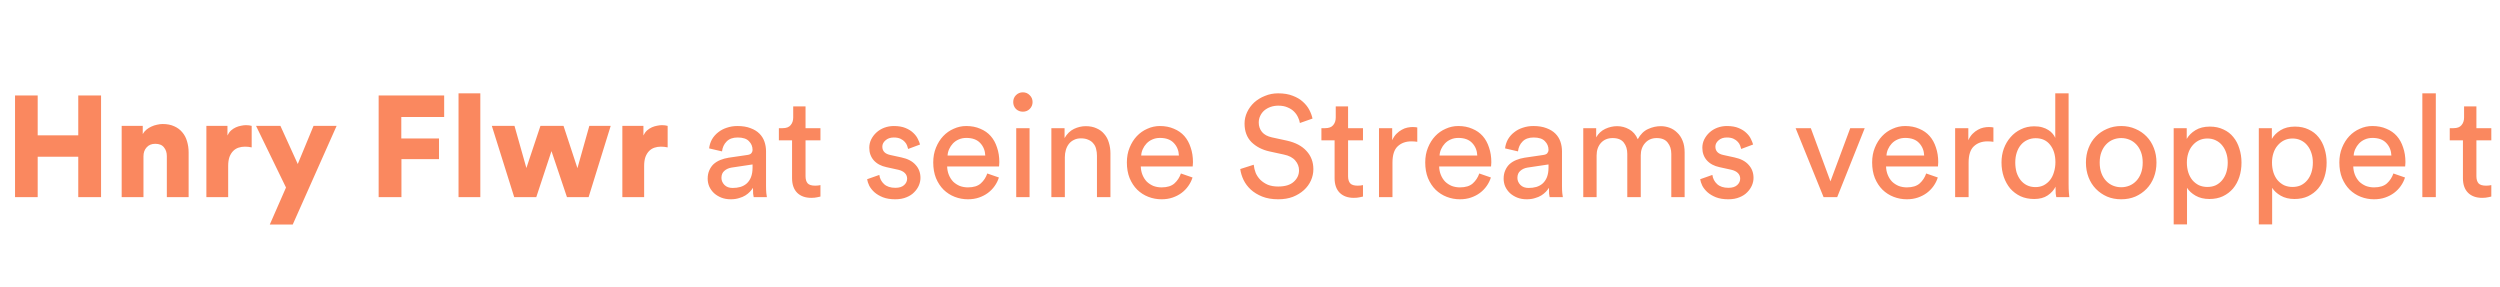 <?xml version="1.0" encoding="utf-8"?>
<svg xmlns="http://www.w3.org/2000/svg" width="279" height="32" viewBox="0 0 279 32" fill="none">
<path d="M8.734 22V17.488H4.206V22H1.678V10.656H4.206V15.104H8.734V10.656H11.278V22H8.734ZM16.011 22H13.579V14.048H15.931V14.96C16.037 14.768 16.176 14.603 16.347 14.464C16.517 14.325 16.699 14.213 16.891 14.128C17.093 14.032 17.301 13.963 17.515 13.92C17.739 13.867 17.952 13.84 18.155 13.84C18.656 13.84 19.088 13.925 19.451 14.096C19.813 14.256 20.112 14.48 20.347 14.768C20.592 15.056 20.768 15.392 20.875 15.776C20.992 16.16 21.051 16.571 21.051 17.008V22H18.619V17.424C18.619 17.029 18.512 16.704 18.299 16.448C18.096 16.181 17.771 16.048 17.323 16.048C16.917 16.048 16.597 16.181 16.363 16.448C16.128 16.704 16.011 17.035 16.011 17.44V22ZM28.088 16.448C27.949 16.416 27.816 16.395 27.688 16.384C27.56 16.373 27.437 16.368 27.32 16.368C27.075 16.368 26.84 16.405 26.616 16.48C26.392 16.555 26.195 16.677 26.024 16.848C25.853 17.019 25.715 17.243 25.608 17.52C25.512 17.797 25.464 18.133 25.464 18.528V22H23.032V14.048H25.384V15.12C25.491 14.896 25.624 14.709 25.784 14.56C25.954 14.411 26.136 14.293 26.328 14.208C26.52 14.123 26.712 14.064 26.904 14.032C27.107 13.989 27.288 13.968 27.448 13.968C27.693 13.968 27.907 13.995 28.088 14.048V16.448ZM30.11 25.056L31.918 20.928L28.574 14.048H31.294L33.23 18.304L34.99 14.048H37.566L32.67 25.056H30.11ZM42.257 22V10.656H49.569V13.056H44.785V15.456H48.993V17.76H44.801V22H42.257ZM51.172 22V10.416H53.604V22H51.172ZM62.889 14.048L64.441 18.768L65.769 14.048H68.153L65.689 22H63.273L61.545 16.864L59.849 22H57.385L54.889 14.048H57.417L58.745 18.752L60.313 14.048H62.889ZM74.51 16.448C74.371 16.416 74.238 16.395 74.11 16.384C73.982 16.373 73.859 16.368 73.742 16.368C73.496 16.368 73.262 16.405 73.038 16.48C72.814 16.555 72.616 16.677 72.446 16.848C72.275 17.019 72.136 17.243 72.03 17.52C71.934 17.797 71.886 18.133 71.886 18.528V22H69.454V14.048H71.806V15.12C71.912 14.896 72.046 14.709 72.206 14.56C72.376 14.411 72.558 14.293 72.75 14.208C72.942 14.123 73.134 14.064 73.326 14.032C73.528 13.989 73.71 13.968 73.87 13.968C74.115 13.968 74.328 13.995 74.51 14.048V16.448ZM78.977 19.936C78.977 19.595 79.036 19.291 79.153 19.024C79.271 18.747 79.431 18.512 79.633 18.32C79.847 18.128 80.097 17.973 80.385 17.856C80.673 17.739 80.983 17.653 81.313 17.6L83.393 17.296C83.628 17.264 83.783 17.195 83.857 17.088C83.943 16.981 83.985 16.859 83.985 16.72C83.985 16.347 83.852 16.027 83.585 15.76C83.329 15.483 82.908 15.344 82.321 15.344C81.788 15.344 81.377 15.493 81.089 15.792C80.801 16.08 80.631 16.448 80.577 16.896L79.137 16.56C79.18 16.197 79.287 15.861 79.457 15.552C79.639 15.243 79.868 14.981 80.145 14.768C80.423 14.544 80.743 14.373 81.105 14.256C81.479 14.128 81.873 14.064 82.289 14.064C82.865 14.064 83.356 14.144 83.761 14.304C84.167 14.453 84.497 14.656 84.753 14.912C85.009 15.168 85.196 15.467 85.313 15.808C85.431 16.149 85.489 16.507 85.489 16.88V20.736C85.489 21.077 85.5 21.349 85.521 21.552C85.543 21.755 85.564 21.904 85.585 22H84.113C84.092 21.904 84.071 21.776 84.049 21.616C84.039 21.456 84.033 21.237 84.033 20.96C83.948 21.099 83.836 21.243 83.697 21.392C83.559 21.541 83.388 21.68 83.185 21.808C82.983 21.936 82.743 22.037 82.465 22.112C82.199 22.197 81.895 22.24 81.553 22.24C81.159 22.24 80.801 22.176 80.481 22.048C80.172 21.92 79.905 21.755 79.681 21.552C79.457 21.339 79.281 21.093 79.153 20.816C79.036 20.539 78.977 20.245 78.977 19.936ZM81.761 20.976C82.071 20.976 82.359 20.939 82.625 20.864C82.903 20.779 83.137 20.651 83.329 20.48C83.532 20.299 83.692 20.064 83.809 19.776C83.927 19.477 83.985 19.12 83.985 18.704V18.352L81.633 18.704C81.313 18.757 81.047 18.88 80.833 19.072C80.62 19.253 80.513 19.515 80.513 19.856C80.513 20.144 80.625 20.405 80.849 20.64C81.073 20.864 81.377 20.976 81.761 20.976ZM89.898 14.304H91.562V15.664H89.898V19.664C89.898 20.016 89.978 20.283 90.138 20.464C90.298 20.635 90.575 20.72 90.97 20.72C91.066 20.72 91.173 20.715 91.29 20.704C91.407 20.693 91.498 20.677 91.562 20.656V21.936C91.498 21.957 91.375 21.984 91.194 22.016C91.013 22.059 90.794 22.08 90.538 22.08C89.877 22.08 89.354 21.893 88.97 21.52C88.586 21.136 88.394 20.592 88.394 19.888V15.664H86.922V14.304H87.338C87.754 14.304 88.053 14.192 88.234 13.968C88.426 13.744 88.522 13.461 88.522 13.12V11.872H89.898V14.304ZM98.132 19.52C98.185 19.925 98.361 20.267 98.66 20.544C98.959 20.821 99.38 20.96 99.924 20.96C100.351 20.96 100.676 20.859 100.9 20.656C101.124 20.453 101.236 20.213 101.236 19.936C101.236 19.691 101.151 19.483 100.98 19.312C100.809 19.141 100.564 19.019 100.244 18.944L98.932 18.656C98.324 18.528 97.849 18.272 97.508 17.888C97.177 17.504 97.012 17.04 97.012 16.496C97.012 16.165 97.081 15.856 97.22 15.568C97.369 15.269 97.567 15.008 97.812 14.784C98.057 14.56 98.345 14.384 98.676 14.256C99.017 14.128 99.375 14.064 99.748 14.064C100.271 14.064 100.708 14.139 101.06 14.288C101.423 14.437 101.716 14.624 101.94 14.848C102.164 15.061 102.329 15.285 102.436 15.52C102.553 15.755 102.633 15.957 102.676 16.128L101.348 16.624C101.327 16.528 101.289 16.405 101.236 16.256C101.183 16.107 101.097 15.968 100.98 15.84C100.863 15.701 100.703 15.584 100.5 15.488C100.297 15.392 100.047 15.344 99.748 15.344C99.364 15.344 99.055 15.451 98.82 15.664C98.585 15.867 98.468 16.101 98.468 16.368C98.468 16.859 98.761 17.168 99.348 17.296L100.596 17.568C101.3 17.717 101.828 17.995 102.18 18.4C102.543 18.795 102.724 19.28 102.724 19.856C102.724 20.133 102.665 20.411 102.548 20.688C102.431 20.965 102.255 21.221 102.02 21.456C101.796 21.691 101.508 21.877 101.156 22.016C100.804 22.165 100.388 22.24 99.908 22.24C99.375 22.24 98.916 22.165 98.532 22.016C98.159 21.867 97.844 21.68 97.588 21.456C97.343 21.232 97.151 20.992 97.012 20.736C96.884 20.469 96.804 20.224 96.772 20L98.132 19.52ZM109.957 17.36C109.936 16.805 109.749 16.341 109.397 15.968C109.045 15.584 108.528 15.392 107.845 15.392C107.525 15.392 107.237 15.451 106.981 15.568C106.736 15.675 106.523 15.824 106.341 16.016C106.171 16.197 106.032 16.405 105.925 16.64C105.819 16.875 105.76 17.115 105.749 17.36H109.957ZM111.477 19.808C111.371 20.149 111.211 20.469 110.997 20.768C110.795 21.056 110.544 21.312 110.245 21.536C109.957 21.749 109.627 21.92 109.253 22.048C108.88 22.176 108.469 22.24 108.021 22.24C107.509 22.24 107.019 22.149 106.549 21.968C106.08 21.787 105.664 21.52 105.301 21.168C104.949 20.816 104.667 20.384 104.453 19.872C104.251 19.36 104.149 18.779 104.149 18.128C104.149 17.52 104.251 16.971 104.453 16.48C104.656 15.979 104.923 15.552 105.253 15.2C105.595 14.837 105.989 14.56 106.437 14.368C106.885 14.165 107.349 14.064 107.829 14.064C108.416 14.064 108.939 14.165 109.397 14.368C109.867 14.56 110.256 14.832 110.565 15.184C110.875 15.536 111.109 15.963 111.269 16.464C111.44 16.955 111.525 17.499 111.525 18.096C111.525 18.192 111.52 18.283 111.509 18.368C111.509 18.453 111.504 18.523 111.493 18.576H105.701C105.712 18.917 105.776 19.232 105.893 19.52C106.011 19.808 106.171 20.059 106.373 20.272C106.587 20.475 106.832 20.635 107.109 20.752C107.397 20.859 107.701 20.912 108.021 20.912C108.651 20.912 109.131 20.763 109.461 20.464C109.792 20.165 110.032 19.797 110.181 19.36L111.477 19.808ZM113.411 22V14.304H114.899V22H113.411ZM113.075 11.392C113.075 11.083 113.177 10.827 113.379 10.624C113.593 10.411 113.849 10.304 114.147 10.304C114.457 10.304 114.713 10.411 114.915 10.624C115.129 10.827 115.235 11.083 115.235 11.392C115.235 11.691 115.129 11.947 114.915 12.16C114.713 12.363 114.457 12.464 114.147 12.464C113.849 12.464 113.593 12.363 113.379 12.16C113.177 11.947 113.075 11.691 113.075 11.392ZM118.837 22H117.333V14.304H118.805V15.408C119.083 14.928 119.435 14.587 119.861 14.384C120.288 14.181 120.725 14.08 121.173 14.08C121.632 14.08 122.032 14.16 122.373 14.32C122.725 14.469 123.013 14.683 123.237 14.96C123.472 15.227 123.643 15.547 123.749 15.92C123.867 16.293 123.925 16.693 123.925 17.12V22H122.421V17.376C122.421 17.109 122.389 16.859 122.325 16.624C122.272 16.389 122.171 16.187 122.021 16.016C121.883 15.835 121.696 15.696 121.461 15.6C121.237 15.493 120.96 15.44 120.629 15.44C120.331 15.44 120.069 15.499 119.845 15.616C119.621 15.723 119.435 15.872 119.285 16.064C119.136 16.256 119.024 16.48 118.949 16.736C118.875 16.992 118.837 17.264 118.837 17.552V22ZM131.567 17.36C131.545 16.805 131.359 16.341 131.007 15.968C130.655 15.584 130.137 15.392 129.455 15.392C129.135 15.392 128.847 15.451 128.591 15.568C128.345 15.675 128.132 15.824 127.951 16.016C127.78 16.197 127.641 16.405 127.535 16.64C127.428 16.875 127.369 17.115 127.359 17.36H131.567ZM133.087 19.808C132.98 20.149 132.82 20.469 132.607 20.768C132.404 21.056 132.153 21.312 131.855 21.536C131.567 21.749 131.236 21.92 130.863 22.048C130.489 22.176 130.079 22.24 129.631 22.24C129.119 22.24 128.628 22.149 128.159 21.968C127.689 21.787 127.273 21.52 126.911 21.168C126.559 20.816 126.276 20.384 126.063 19.872C125.86 19.36 125.759 18.779 125.759 18.128C125.759 17.52 125.86 16.971 126.063 16.48C126.265 15.979 126.532 15.552 126.863 15.2C127.204 14.837 127.599 14.56 128.047 14.368C128.495 14.165 128.959 14.064 129.439 14.064C130.025 14.064 130.548 14.165 131.007 14.368C131.476 14.56 131.865 14.832 132.175 15.184C132.484 15.536 132.719 15.963 132.879 16.464C133.049 16.955 133.135 17.499 133.135 18.096C133.135 18.192 133.129 18.283 133.119 18.368C133.119 18.453 133.113 18.523 133.103 18.576H127.311C127.321 18.917 127.385 19.232 127.503 19.52C127.62 19.808 127.78 20.059 127.983 20.272C128.196 20.475 128.441 20.635 128.719 20.752C129.007 20.859 129.311 20.912 129.631 20.912C130.26 20.912 130.74 20.763 131.071 20.464C131.401 20.165 131.641 19.797 131.791 19.36L133.087 19.808ZM145.068 13.728C145.036 13.525 144.967 13.312 144.86 13.088C144.753 12.853 144.604 12.64 144.412 12.448C144.22 12.256 143.98 12.101 143.692 11.984C143.404 11.856 143.063 11.792 142.668 11.792C142.348 11.792 142.055 11.84 141.788 11.936C141.521 12.032 141.287 12.165 141.084 12.336C140.892 12.507 140.743 12.709 140.636 12.944C140.529 13.168 140.476 13.413 140.476 13.68C140.476 14.085 140.599 14.437 140.844 14.736C141.089 15.024 141.452 15.221 141.932 15.328L143.628 15.696C144.577 15.909 145.303 16.293 145.804 16.848C146.316 17.403 146.572 18.08 146.572 18.88C146.572 19.317 146.481 19.739 146.3 20.144C146.119 20.549 145.857 20.907 145.516 21.216C145.175 21.525 144.764 21.776 144.284 21.968C143.804 22.149 143.26 22.24 142.652 22.24C141.969 22.24 141.372 22.139 140.86 21.936C140.359 21.733 139.932 21.472 139.58 21.152C139.239 20.832 138.972 20.475 138.78 20.08C138.588 19.675 138.465 19.269 138.412 18.864L139.916 18.384C139.948 18.704 140.023 19.013 140.14 19.312C140.268 19.6 140.444 19.856 140.668 20.08C140.903 20.304 141.18 20.485 141.5 20.624C141.831 20.752 142.209 20.816 142.636 20.816C143.415 20.816 143.996 20.64 144.38 20.288C144.775 19.936 144.972 19.509 144.972 19.008C144.972 18.603 144.833 18.24 144.556 17.92C144.279 17.589 143.852 17.365 143.276 17.248L141.66 16.896C140.849 16.715 140.183 16.368 139.66 15.856C139.148 15.333 138.892 14.645 138.892 13.792C138.892 13.344 138.988 12.917 139.18 12.512C139.372 12.107 139.633 11.749 139.964 11.44C140.305 11.131 140.705 10.885 141.164 10.704C141.623 10.512 142.113 10.416 142.636 10.416C143.276 10.416 143.82 10.507 144.268 10.688C144.727 10.859 145.105 11.083 145.404 11.36C145.713 11.637 145.953 11.941 146.124 12.272C146.295 12.603 146.412 12.923 146.476 13.232L145.068 13.728ZM150.445 14.304H152.109V15.664H150.445V19.664C150.445 20.016 150.525 20.283 150.685 20.464C150.845 20.635 151.122 20.72 151.517 20.72C151.613 20.72 151.719 20.715 151.837 20.704C151.954 20.693 152.045 20.677 152.109 20.656V21.936C152.045 21.957 151.922 21.984 151.741 22.016C151.559 22.059 151.341 22.08 151.085 22.08C150.423 22.08 149.901 21.893 149.517 21.52C149.133 21.136 148.941 20.592 148.941 19.888V15.664H147.469V14.304H147.885C148.301 14.304 148.599 14.192 148.781 13.968C148.973 13.744 149.069 13.461 149.069 13.12V11.872H150.445V14.304ZM158.168 15.824C157.944 15.792 157.725 15.776 157.512 15.776C156.882 15.776 156.37 15.963 155.976 16.336C155.592 16.699 155.4 17.301 155.4 18.144V22H153.896V14.304H155.368V15.648C155.506 15.349 155.666 15.109 155.848 14.928C156.04 14.736 156.237 14.587 156.44 14.48C156.642 14.363 156.85 14.283 157.064 14.24C157.277 14.197 157.48 14.176 157.672 14.176C157.778 14.176 157.874 14.181 157.96 14.192C158.056 14.203 158.125 14.213 158.168 14.224V15.824ZM164.864 17.36C164.842 16.805 164.656 16.341 164.304 15.968C163.952 15.584 163.434 15.392 162.752 15.392C162.432 15.392 162.144 15.451 161.888 15.568C161.642 15.675 161.429 15.824 161.248 16.016C161.077 16.197 160.938 16.405 160.832 16.64C160.725 16.875 160.666 17.115 160.656 17.36H164.864ZM166.384 19.808C166.277 20.149 166.117 20.469 165.904 20.768C165.701 21.056 165.45 21.312 165.152 21.536C164.864 21.749 164.533 21.92 164.16 22.048C163.786 22.176 163.376 22.24 162.928 22.24C162.416 22.24 161.925 22.149 161.456 21.968C160.986 21.787 160.57 21.52 160.208 21.168C159.856 20.816 159.573 20.384 159.36 19.872C159.157 19.36 159.056 18.779 159.056 18.128C159.056 17.52 159.157 16.971 159.36 16.48C159.562 15.979 159.829 15.552 160.16 15.2C160.501 14.837 160.896 14.56 161.344 14.368C161.792 14.165 162.256 14.064 162.736 14.064C163.322 14.064 163.845 14.165 164.304 14.368C164.773 14.56 165.162 14.832 165.472 15.184C165.781 15.536 166.016 15.963 166.176 16.464C166.346 16.955 166.432 17.499 166.432 18.096C166.432 18.192 166.426 18.283 166.416 18.368C166.416 18.453 166.41 18.523 166.4 18.576H160.608C160.618 18.917 160.682 19.232 160.8 19.52C160.917 19.808 161.077 20.059 161.28 20.272C161.493 20.475 161.738 20.635 162.016 20.752C162.304 20.859 162.608 20.912 162.928 20.912C163.557 20.912 164.037 20.763 164.368 20.464C164.698 20.165 164.938 19.797 165.088 19.36L166.384 19.808ZM167.806 19.936C167.806 19.595 167.864 19.291 167.982 19.024C168.099 18.747 168.259 18.512 168.462 18.32C168.675 18.128 168.926 17.973 169.214 17.856C169.502 17.739 169.811 17.653 170.142 17.6L172.222 17.296C172.456 17.264 172.611 17.195 172.686 17.088C172.771 16.981 172.814 16.859 172.814 16.72C172.814 16.347 172.68 16.027 172.414 15.76C172.158 15.483 171.736 15.344 171.15 15.344C170.616 15.344 170.206 15.493 169.918 15.792C169.63 16.08 169.459 16.448 169.406 16.896L167.966 16.56C168.008 16.197 168.115 15.861 168.286 15.552C168.467 15.243 168.696 14.981 168.974 14.768C169.251 14.544 169.571 14.373 169.934 14.256C170.307 14.128 170.702 14.064 171.118 14.064C171.694 14.064 172.184 14.144 172.59 14.304C172.995 14.453 173.326 14.656 173.582 14.912C173.838 15.168 174.024 15.467 174.142 15.808C174.259 16.149 174.318 16.507 174.318 16.88V20.736C174.318 21.077 174.328 21.349 174.35 21.552C174.371 21.755 174.392 21.904 174.414 22H172.942C172.92 21.904 172.899 21.776 172.878 21.616C172.867 21.456 172.862 21.237 172.862 20.96C172.776 21.099 172.664 21.243 172.526 21.392C172.387 21.541 172.216 21.68 172.014 21.808C171.811 21.936 171.571 22.037 171.294 22.112C171.027 22.197 170.723 22.24 170.382 22.24C169.987 22.24 169.63 22.176 169.31 22.048C169 21.92 168.734 21.755 168.51 21.552C168.286 21.339 168.11 21.093 167.982 20.816C167.864 20.539 167.806 20.245 167.806 19.936ZM170.59 20.976C170.899 20.976 171.187 20.939 171.454 20.864C171.731 20.779 171.966 20.651 172.158 20.48C172.36 20.299 172.52 20.064 172.638 19.776C172.755 19.477 172.814 19.12 172.814 18.704V18.352L170.462 18.704C170.142 18.757 169.875 18.88 169.662 19.072C169.448 19.253 169.342 19.515 169.342 19.856C169.342 20.144 169.454 20.405 169.678 20.64C169.902 20.864 170.206 20.976 170.59 20.976ZM176.693 22V14.304H178.133V15.328C178.378 14.901 178.714 14.587 179.141 14.384C179.578 14.181 180.021 14.08 180.469 14.08C180.949 14.08 181.397 14.197 181.813 14.432C182.239 14.667 182.559 15.035 182.773 15.536C183.082 14.981 183.466 14.603 183.925 14.4C184.383 14.187 184.858 14.08 185.349 14.08C185.679 14.08 186.005 14.139 186.325 14.256C186.645 14.373 186.927 14.555 187.173 14.8C187.429 15.035 187.631 15.339 187.781 15.712C187.93 16.075 188.005 16.507 188.005 17.008V22H186.517V17.168C186.517 16.667 186.383 16.251 186.117 15.92C185.861 15.579 185.45 15.408 184.885 15.408C184.351 15.408 183.919 15.595 183.589 15.968C183.269 16.331 183.109 16.789 183.109 17.344V22H181.605V17.168C181.605 16.667 181.477 16.251 181.221 15.92C180.965 15.579 180.549 15.408 179.973 15.408C179.429 15.408 178.991 15.589 178.661 15.952C178.341 16.315 178.181 16.784 178.181 17.36V22H176.693ZM191.101 19.52C191.154 19.925 191.33 20.267 191.629 20.544C191.927 20.821 192.349 20.96 192.893 20.96C193.319 20.96 193.645 20.859 193.869 20.656C194.093 20.453 194.205 20.213 194.205 19.936C194.205 19.691 194.119 19.483 193.949 19.312C193.778 19.141 193.533 19.019 193.213 18.944L191.901 18.656C191.293 18.528 190.818 18.272 190.477 17.888C190.146 17.504 189.981 17.04 189.981 16.496C189.981 16.165 190.05 15.856 190.189 15.568C190.338 15.269 190.535 15.008 190.781 14.784C191.026 14.56 191.314 14.384 191.645 14.256C191.986 14.128 192.343 14.064 192.717 14.064C193.239 14.064 193.677 14.139 194.029 14.288C194.391 14.437 194.685 14.624 194.909 14.848C195.133 15.061 195.298 15.285 195.405 15.52C195.522 15.755 195.602 15.957 195.645 16.128L194.317 16.624C194.295 16.528 194.258 16.405 194.205 16.256C194.151 16.107 194.066 15.968 193.949 15.84C193.831 15.701 193.671 15.584 193.469 15.488C193.266 15.392 193.015 15.344 192.717 15.344C192.333 15.344 192.023 15.451 191.789 15.664C191.554 15.867 191.437 16.101 191.437 16.368C191.437 16.859 191.73 17.168 192.317 17.296L193.565 17.568C194.269 17.717 194.797 17.995 195.149 18.4C195.511 18.795 195.693 19.28 195.693 19.856C195.693 20.133 195.634 20.411 195.517 20.688C195.399 20.965 195.223 21.221 194.989 21.456C194.765 21.691 194.477 21.877 194.125 22.016C193.773 22.165 193.357 22.24 192.877 22.24C192.343 22.24 191.885 22.165 191.501 22.016C191.127 21.867 190.813 21.68 190.557 21.456C190.311 21.232 190.119 20.992 189.981 20.736C189.853 20.469 189.773 20.224 189.741 20L191.101 19.52ZM205.031 22H203.511L200.391 14.304H202.087L204.279 20.24L206.487 14.304H208.103L205.031 22ZM214.739 17.36C214.717 16.805 214.531 16.341 214.179 15.968C213.827 15.584 213.309 15.392 212.627 15.392C212.307 15.392 212.019 15.451 211.763 15.568C211.517 15.675 211.304 15.824 211.123 16.016C210.952 16.197 210.813 16.405 210.707 16.64C210.6 16.875 210.541 17.115 210.531 17.36H214.739ZM216.259 19.808C216.152 20.149 215.992 20.469 215.779 20.768C215.576 21.056 215.325 21.312 215.027 21.536C214.739 21.749 214.408 21.92 214.035 22.048C213.661 22.176 213.251 22.24 212.803 22.24C212.291 22.24 211.8 22.149 211.331 21.968C210.861 21.787 210.445 21.52 210.083 21.168C209.731 20.816 209.448 20.384 209.235 19.872C209.032 19.36 208.931 18.779 208.931 18.128C208.931 17.52 209.032 16.971 209.235 16.48C209.437 15.979 209.704 15.552 210.035 15.2C210.376 14.837 210.771 14.56 211.219 14.368C211.667 14.165 212.131 14.064 212.611 14.064C213.197 14.064 213.72 14.165 214.179 14.368C214.648 14.56 215.037 14.832 215.347 15.184C215.656 15.536 215.891 15.963 216.051 16.464C216.221 16.955 216.307 17.499 216.307 18.096C216.307 18.192 216.301 18.283 216.291 18.368C216.291 18.453 216.285 18.523 216.275 18.576H210.483C210.493 18.917 210.557 19.232 210.675 19.52C210.792 19.808 210.952 20.059 211.155 20.272C211.368 20.475 211.613 20.635 211.891 20.752C212.179 20.859 212.483 20.912 212.803 20.912C213.432 20.912 213.912 20.763 214.243 20.464C214.573 20.165 214.813 19.797 214.963 19.36L216.259 19.808ZM222.465 15.824C222.241 15.792 222.022 15.776 221.809 15.776C221.179 15.776 220.667 15.963 220.273 16.336C219.889 16.699 219.697 17.301 219.697 18.144V22H218.193V14.304H219.665V15.648C219.803 15.349 219.963 15.109 220.145 14.928C220.337 14.736 220.534 14.587 220.737 14.48C220.939 14.363 221.147 14.283 221.361 14.24C221.574 14.197 221.777 14.176 221.969 14.176C222.075 14.176 222.171 14.181 222.257 14.192C222.353 14.203 222.422 14.213 222.465 14.224V15.824ZM224.904 18.128C224.904 18.523 224.952 18.891 225.048 19.232C225.155 19.563 225.304 19.851 225.496 20.096C225.688 20.341 225.923 20.533 226.2 20.672C226.478 20.811 226.798 20.88 227.16 20.88C227.502 20.88 227.811 20.811 228.088 20.672C228.366 20.523 228.6 20.325 228.792 20.08C228.984 19.835 229.128 19.541 229.224 19.2C229.331 18.859 229.384 18.491 229.384 18.096C229.384 17.296 229.187 16.651 228.792 16.16C228.408 15.669 227.87 15.424 227.176 15.424C226.835 15.424 226.52 15.493 226.232 15.632C225.955 15.76 225.715 15.947 225.512 16.192C225.32 16.427 225.171 16.709 225.064 17.04C224.958 17.371 224.904 17.733 224.904 18.128ZM229.4 20.832C229.219 21.205 228.926 21.531 228.52 21.808C228.126 22.075 227.624 22.208 227.016 22.208C226.451 22.208 225.944 22.107 225.496 21.904C225.048 21.691 224.664 21.403 224.344 21.04C224.035 20.667 223.795 20.235 223.624 19.744C223.454 19.243 223.368 18.704 223.368 18.128C223.368 17.584 223.454 17.072 223.624 16.592C223.806 16.101 224.056 15.675 224.376 15.312C224.696 14.939 225.08 14.645 225.528 14.432C225.976 14.208 226.472 14.096 227.016 14.096C227.358 14.096 227.656 14.133 227.912 14.208C228.179 14.283 228.408 14.384 228.6 14.512C228.792 14.629 228.952 14.768 229.08 14.928C229.208 15.077 229.304 15.232 229.368 15.392V10.416H230.856V20.576C230.856 20.949 230.867 21.264 230.888 21.52C230.91 21.776 230.926 21.936 230.936 22H229.48C229.459 21.915 229.438 21.781 229.416 21.6C229.406 21.408 229.4 21.195 229.4 20.96V20.832ZM236.726 20.896C237.046 20.896 237.35 20.837 237.638 20.72C237.926 20.603 238.182 20.427 238.406 20.192C238.63 19.957 238.806 19.669 238.934 19.328C239.062 18.987 239.126 18.592 239.126 18.144C239.126 17.696 239.062 17.307 238.934 16.976C238.806 16.635 238.63 16.347 238.406 16.112C238.182 15.877 237.926 15.701 237.638 15.584C237.35 15.467 237.046 15.408 236.726 15.408C236.406 15.408 236.102 15.467 235.814 15.584C235.526 15.701 235.27 15.877 235.046 16.112C234.822 16.347 234.646 16.635 234.518 16.976C234.39 17.307 234.326 17.696 234.326 18.144C234.326 18.592 234.39 18.987 234.518 19.328C234.646 19.669 234.822 19.957 235.046 20.192C235.27 20.427 235.526 20.603 235.814 20.72C236.102 20.837 236.406 20.896 236.726 20.896ZM236.726 14.064C237.302 14.064 237.83 14.171 238.31 14.384C238.79 14.587 239.206 14.869 239.558 15.232C239.91 15.595 240.182 16.027 240.374 16.528C240.566 17.019 240.662 17.557 240.662 18.144C240.662 18.731 240.566 19.275 240.374 19.776C240.182 20.277 239.91 20.709 239.558 21.072C239.206 21.435 238.79 21.723 238.31 21.936C237.83 22.139 237.302 22.24 236.726 22.24C236.15 22.24 235.622 22.139 235.142 21.936C234.662 21.723 234.246 21.435 233.894 21.072C233.542 20.709 233.27 20.277 233.078 19.776C232.886 19.275 232.79 18.731 232.79 18.144C232.79 17.557 232.886 17.019 233.078 16.528C233.27 16.027 233.542 15.595 233.894 15.232C234.246 14.869 234.662 14.587 235.142 14.384C235.622 14.171 236.15 14.064 236.726 14.064ZM242.583 25.04V14.304H244.039V15.504C244.253 15.12 244.578 14.795 245.015 14.528C245.453 14.261 245.986 14.128 246.615 14.128C247.191 14.128 247.698 14.235 248.135 14.448C248.583 14.651 248.951 14.933 249.239 15.296C249.538 15.659 249.762 16.085 249.911 16.576C250.071 17.067 250.151 17.589 250.151 18.144C250.151 18.72 250.071 19.253 249.911 19.744C249.751 20.235 249.517 20.667 249.207 21.04C248.898 21.403 248.519 21.691 248.071 21.904C247.634 22.107 247.133 22.208 246.567 22.208C245.97 22.208 245.458 22.085 245.031 21.84C244.605 21.595 244.285 21.301 244.071 20.96V25.04H242.583ZM248.615 18.144C248.615 17.76 248.562 17.408 248.455 17.088C248.349 16.757 248.199 16.475 248.007 16.24C247.815 15.995 247.575 15.803 247.287 15.664C247.01 15.525 246.695 15.456 246.343 15.456C246.002 15.456 245.687 15.525 245.399 15.664C245.122 15.803 244.882 15.995 244.679 16.24C244.477 16.475 244.322 16.757 244.215 17.088C244.109 17.408 244.055 17.76 244.055 18.144C244.055 18.539 244.109 18.907 244.215 19.248C244.322 19.579 244.477 19.867 244.679 20.112C244.882 20.347 245.122 20.533 245.399 20.672C245.687 20.8 246.002 20.864 246.343 20.864C246.695 20.864 247.01 20.8 247.287 20.672C247.565 20.533 247.799 20.347 247.991 20.112C248.194 19.867 248.349 19.579 248.455 19.248C248.562 18.907 248.615 18.539 248.615 18.144ZM252.083 25.04V14.304H253.539V15.504C253.753 15.12 254.078 14.795 254.515 14.528C254.953 14.261 255.486 14.128 256.115 14.128C256.691 14.128 257.198 14.235 257.635 14.448C258.083 14.651 258.451 14.933 258.739 15.296C259.038 15.659 259.262 16.085 259.411 16.576C259.571 17.067 259.651 17.589 259.651 18.144C259.651 18.72 259.571 19.253 259.411 19.744C259.251 20.235 259.017 20.667 258.707 21.04C258.398 21.403 258.019 21.691 257.571 21.904C257.134 22.107 256.633 22.208 256.067 22.208C255.47 22.208 254.958 22.085 254.531 21.84C254.105 21.595 253.785 21.301 253.571 20.96V25.04H252.083ZM258.115 18.144C258.115 17.76 258.062 17.408 257.955 17.088C257.849 16.757 257.699 16.475 257.507 16.24C257.315 15.995 257.075 15.803 256.787 15.664C256.51 15.525 256.195 15.456 255.843 15.456C255.502 15.456 255.187 15.525 254.899 15.664C254.622 15.803 254.382 15.995 254.179 16.24C253.977 16.475 253.822 16.757 253.715 17.088C253.609 17.408 253.555 17.76 253.555 18.144C253.555 18.539 253.609 18.907 253.715 19.248C253.822 19.579 253.977 19.867 254.179 20.112C254.382 20.347 254.622 20.533 254.899 20.672C255.187 20.8 255.502 20.864 255.843 20.864C256.195 20.864 256.51 20.8 256.787 20.672C257.065 20.533 257.299 20.347 257.491 20.112C257.694 19.867 257.849 19.579 257.955 19.248C258.062 18.907 258.115 18.539 258.115 18.144ZM266.879 17.36C266.858 16.805 266.671 16.341 266.319 15.968C265.967 15.584 265.45 15.392 264.767 15.392C264.447 15.392 264.159 15.451 263.903 15.568C263.658 15.675 263.445 15.824 263.263 16.016C263.093 16.197 262.954 16.405 262.847 16.64C262.741 16.875 262.682 17.115 262.671 17.36H266.879ZM268.399 19.808C268.293 20.149 268.133 20.469 267.919 20.768C267.717 21.056 267.466 21.312 267.167 21.536C266.879 21.749 266.549 21.92 266.175 22.048C265.802 22.176 265.391 22.24 264.943 22.24C264.431 22.24 263.941 22.149 263.471 21.968C263.002 21.787 262.586 21.52 262.223 21.168C261.871 20.816 261.589 20.384 261.375 19.872C261.173 19.36 261.071 18.779 261.071 18.128C261.071 17.52 261.173 16.971 261.375 16.48C261.578 15.979 261.845 15.552 262.175 15.2C262.517 14.837 262.911 14.56 263.359 14.368C263.807 14.165 264.271 14.064 264.751 14.064C265.338 14.064 265.861 14.165 266.319 14.368C266.789 14.56 267.178 14.832 267.487 15.184C267.797 15.536 268.031 15.963 268.191 16.464C268.362 16.955 268.447 17.499 268.447 18.096C268.447 18.192 268.442 18.283 268.431 18.368C268.431 18.453 268.426 18.523 268.415 18.576H262.623C262.634 18.917 262.698 19.232 262.815 19.52C262.933 19.808 263.093 20.059 263.295 20.272C263.509 20.475 263.754 20.635 264.031 20.752C264.319 20.859 264.623 20.912 264.943 20.912C265.573 20.912 266.053 20.763 266.383 20.464C266.714 20.165 266.954 19.797 267.103 19.36L268.399 19.808ZM270.333 22V10.416H271.837V22H270.333ZM276.367 14.304H278.031V15.664H276.367V19.664C276.367 20.016 276.447 20.283 276.607 20.464C276.767 20.635 277.044 20.72 277.439 20.72C277.535 20.72 277.641 20.715 277.759 20.704C277.876 20.693 277.967 20.677 278.031 20.656V21.936C277.967 21.957 277.844 21.984 277.663 22.016C277.481 22.059 277.263 22.08 277.007 22.08C276.345 22.08 275.823 21.893 275.439 21.52C275.055 21.136 274.863 20.592 274.863 19.888V15.664H273.391V14.304H273.807C274.223 14.304 274.521 14.192 274.703 13.968C274.895 13.744 274.991 13.461 274.991 13.12V11.872H276.367V14.304Z" fill="#FA885F"/>
</svg>